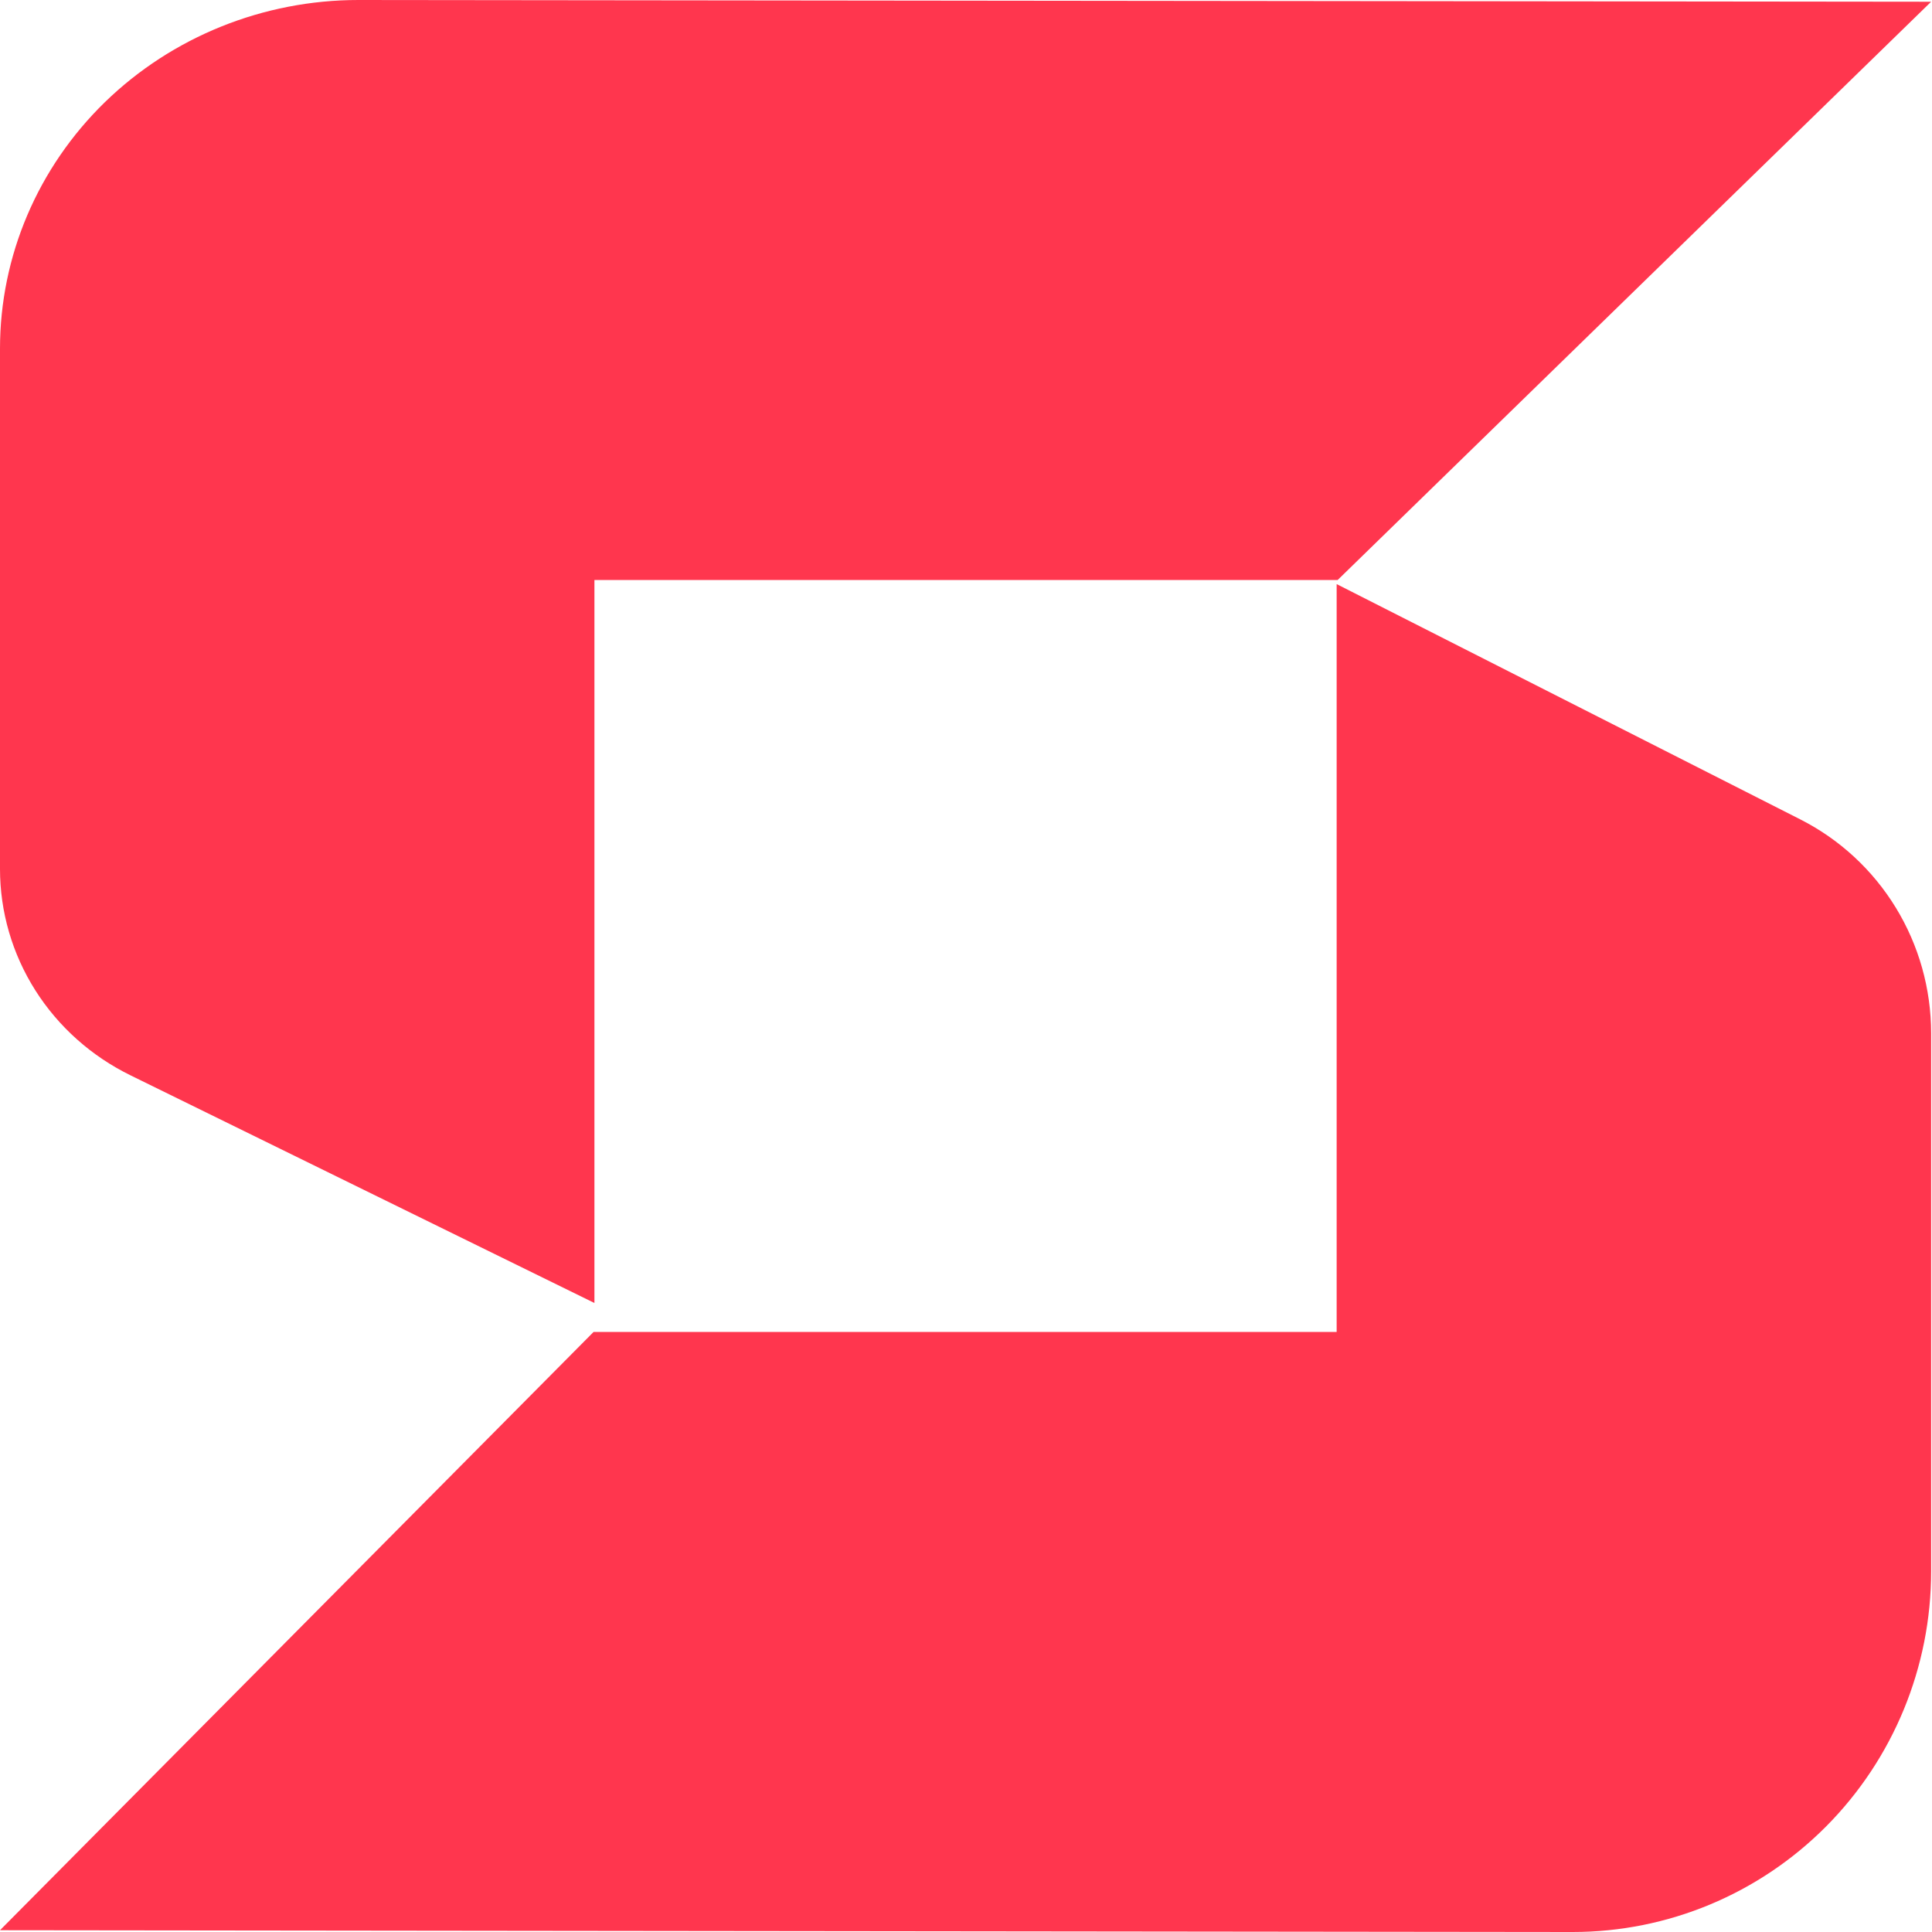 <svg width="40" height="40" viewBox="0 0 40 40" fill="none" xmlns="http://www.w3.org/2000/svg">
<path d="M7.42 0C5.452 0 3.565 0.761 2.173 2.114C0.782 3.468 0 5.304 0 7.218V17.991C-0 18.878 0.253 19.748 0.731 20.503C1.209 21.258 1.894 21.869 2.709 22.267L12.307 26.977V12.009H27.694L39.982 0.036L7.42 0Z" fill="#FF364E"/>
<path d="M32.562 40C34.53 40 36.417 39.214 37.809 37.813C39.2 36.413 39.982 34.514 39.982 32.533V21.389C39.981 20.471 39.728 19.572 39.25 18.791C38.772 18.01 38.088 17.378 37.274 16.965L27.674 12.093V27.577H12.289L0 39.963L32.562 40Z" fill="#FF364E"/>
</svg>
